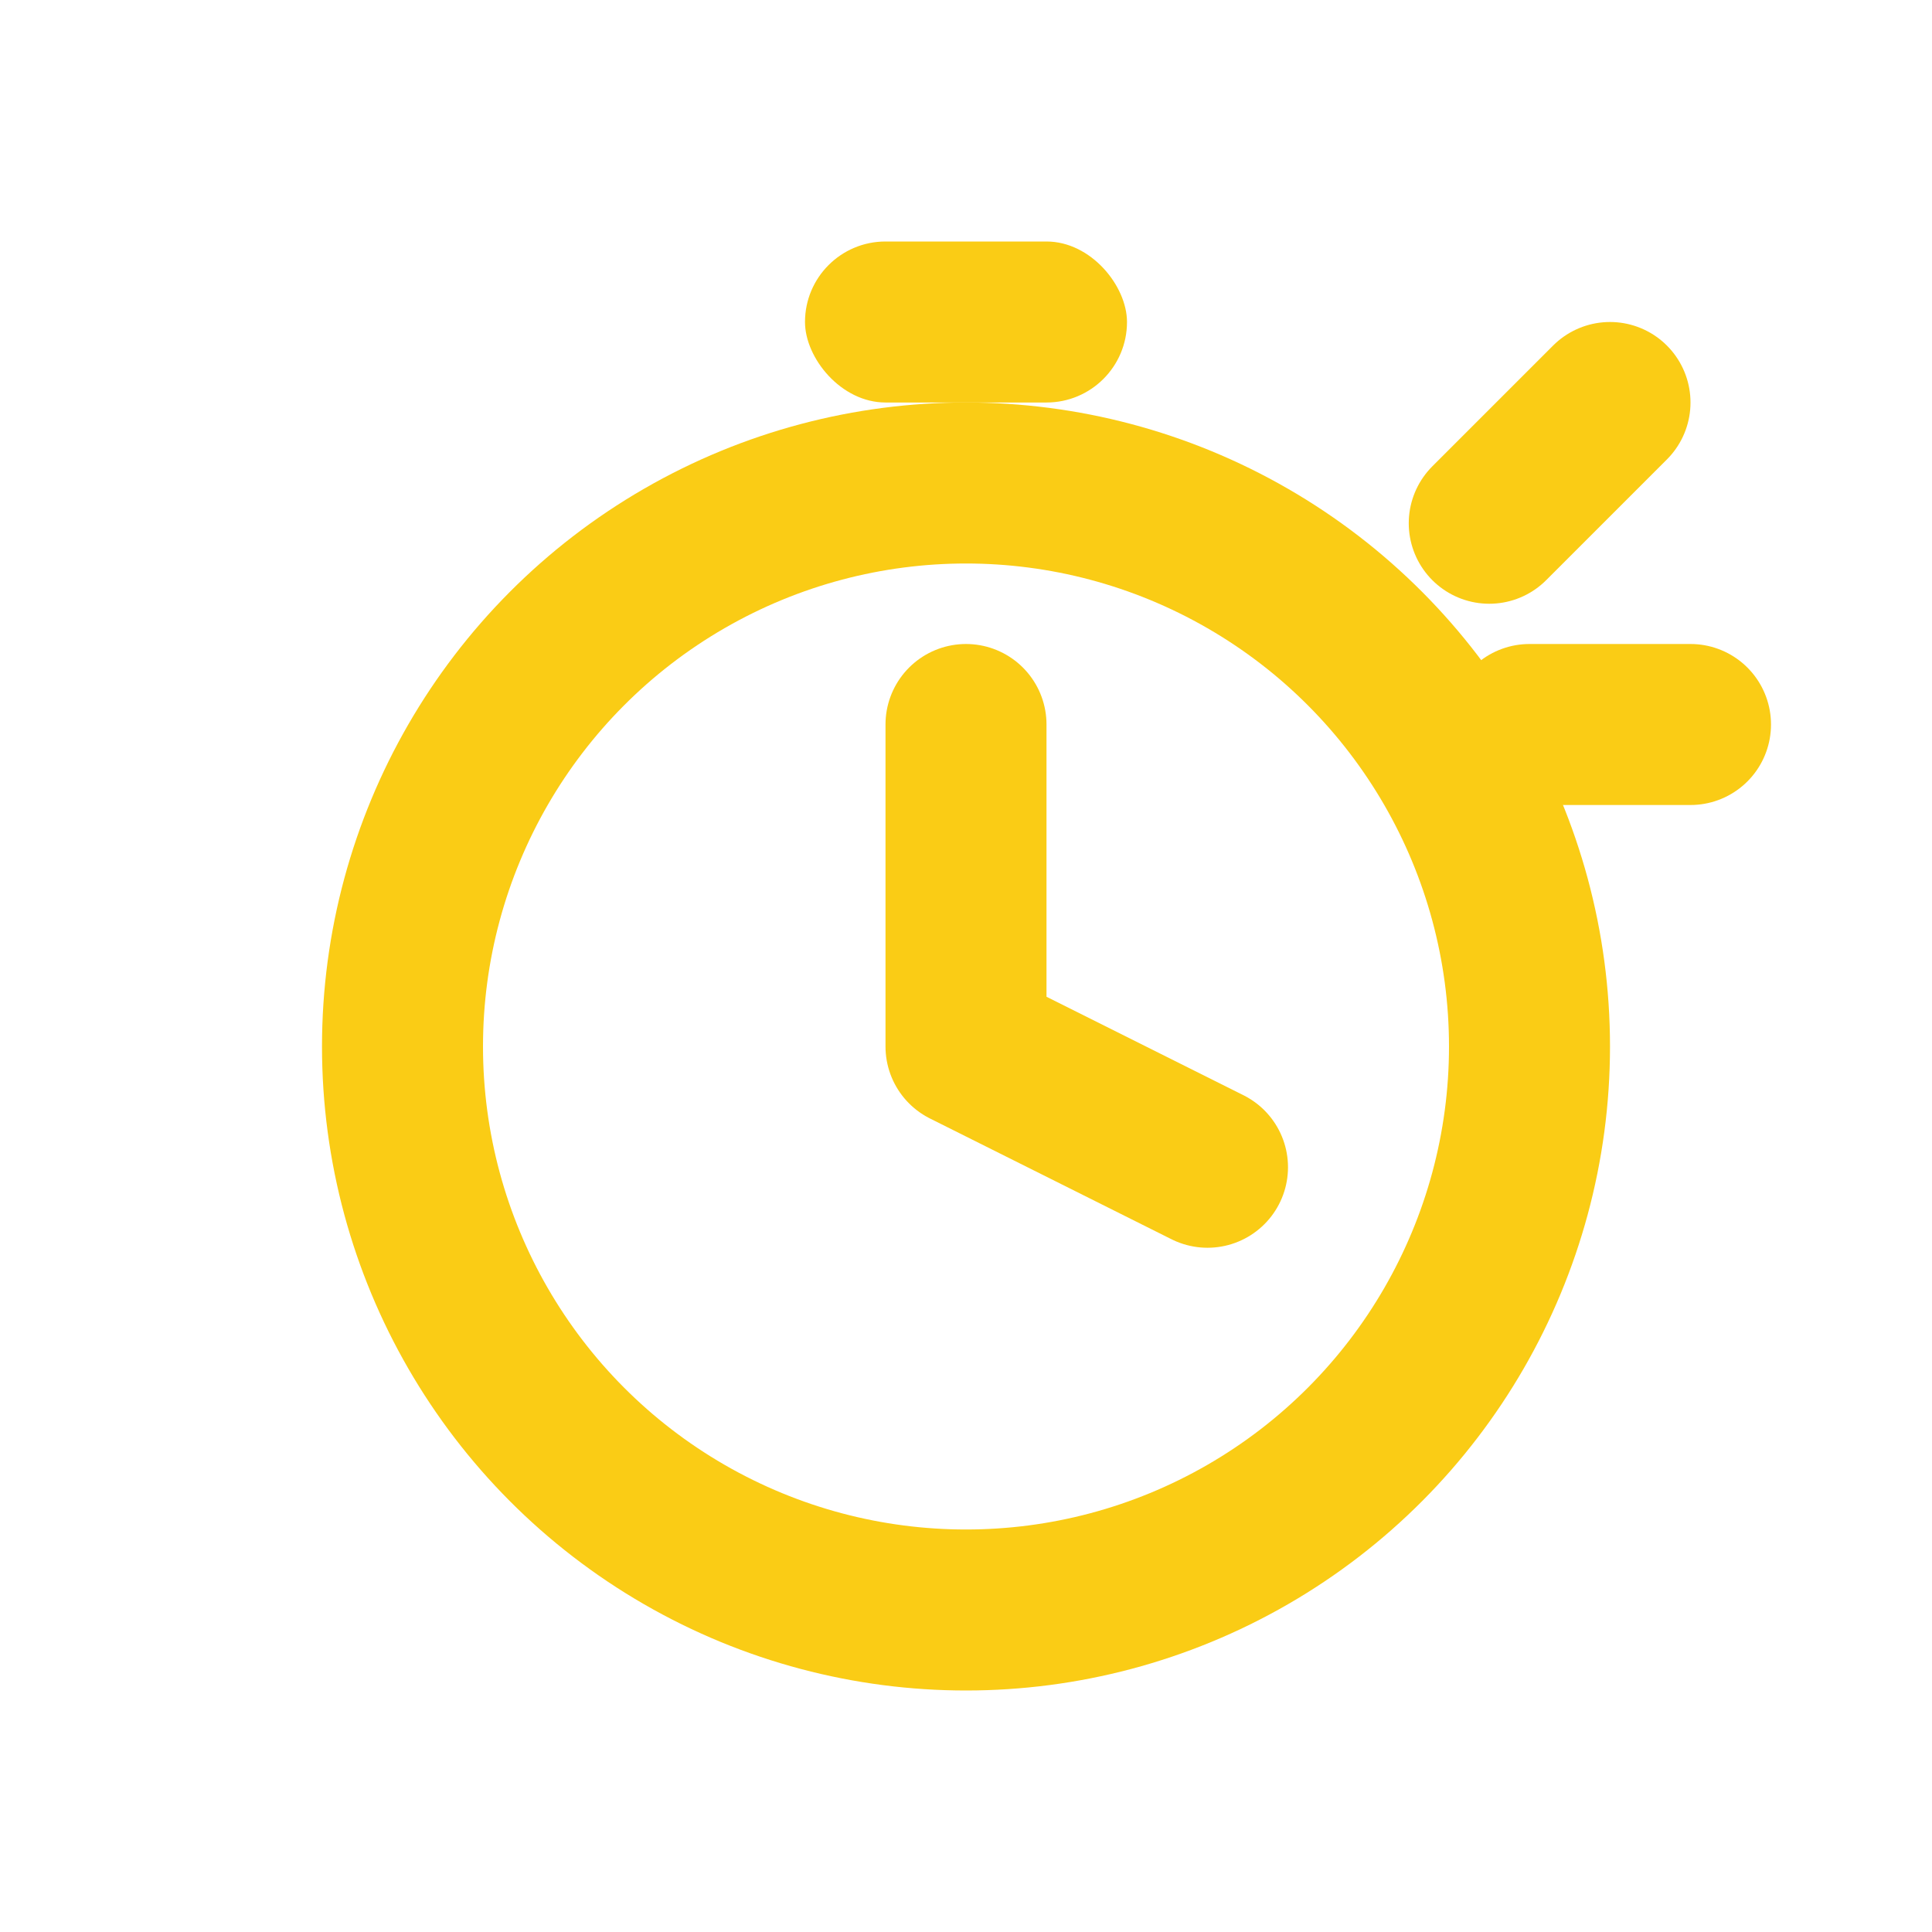 <svg width="40" height="40" viewBox="0 0 24 24" fill="none" aria-label="Instant access" xmlns="http://www.w3.org/2000/svg">
  <circle cx="12" cy="13" r="7" stroke="#FACC15" stroke-width="2"></circle>
  <!-- top button -->
  <rect x="10" y="3" width="4" height="2" rx="1" fill="#FACC15"></rect>
  <!-- hands -->
  <path d="M12 9v4l3 1.5" stroke="#FACC15" stroke-width="2" stroke-linecap="round" stroke-linejoin="round"></path>
  <!-- small speed tick -->
  <path d="M18.5 6.5l1.5-1.5M19 9h2" stroke="#FACC15" stroke-width="2" stroke-linecap="round"></path>
</svg>
